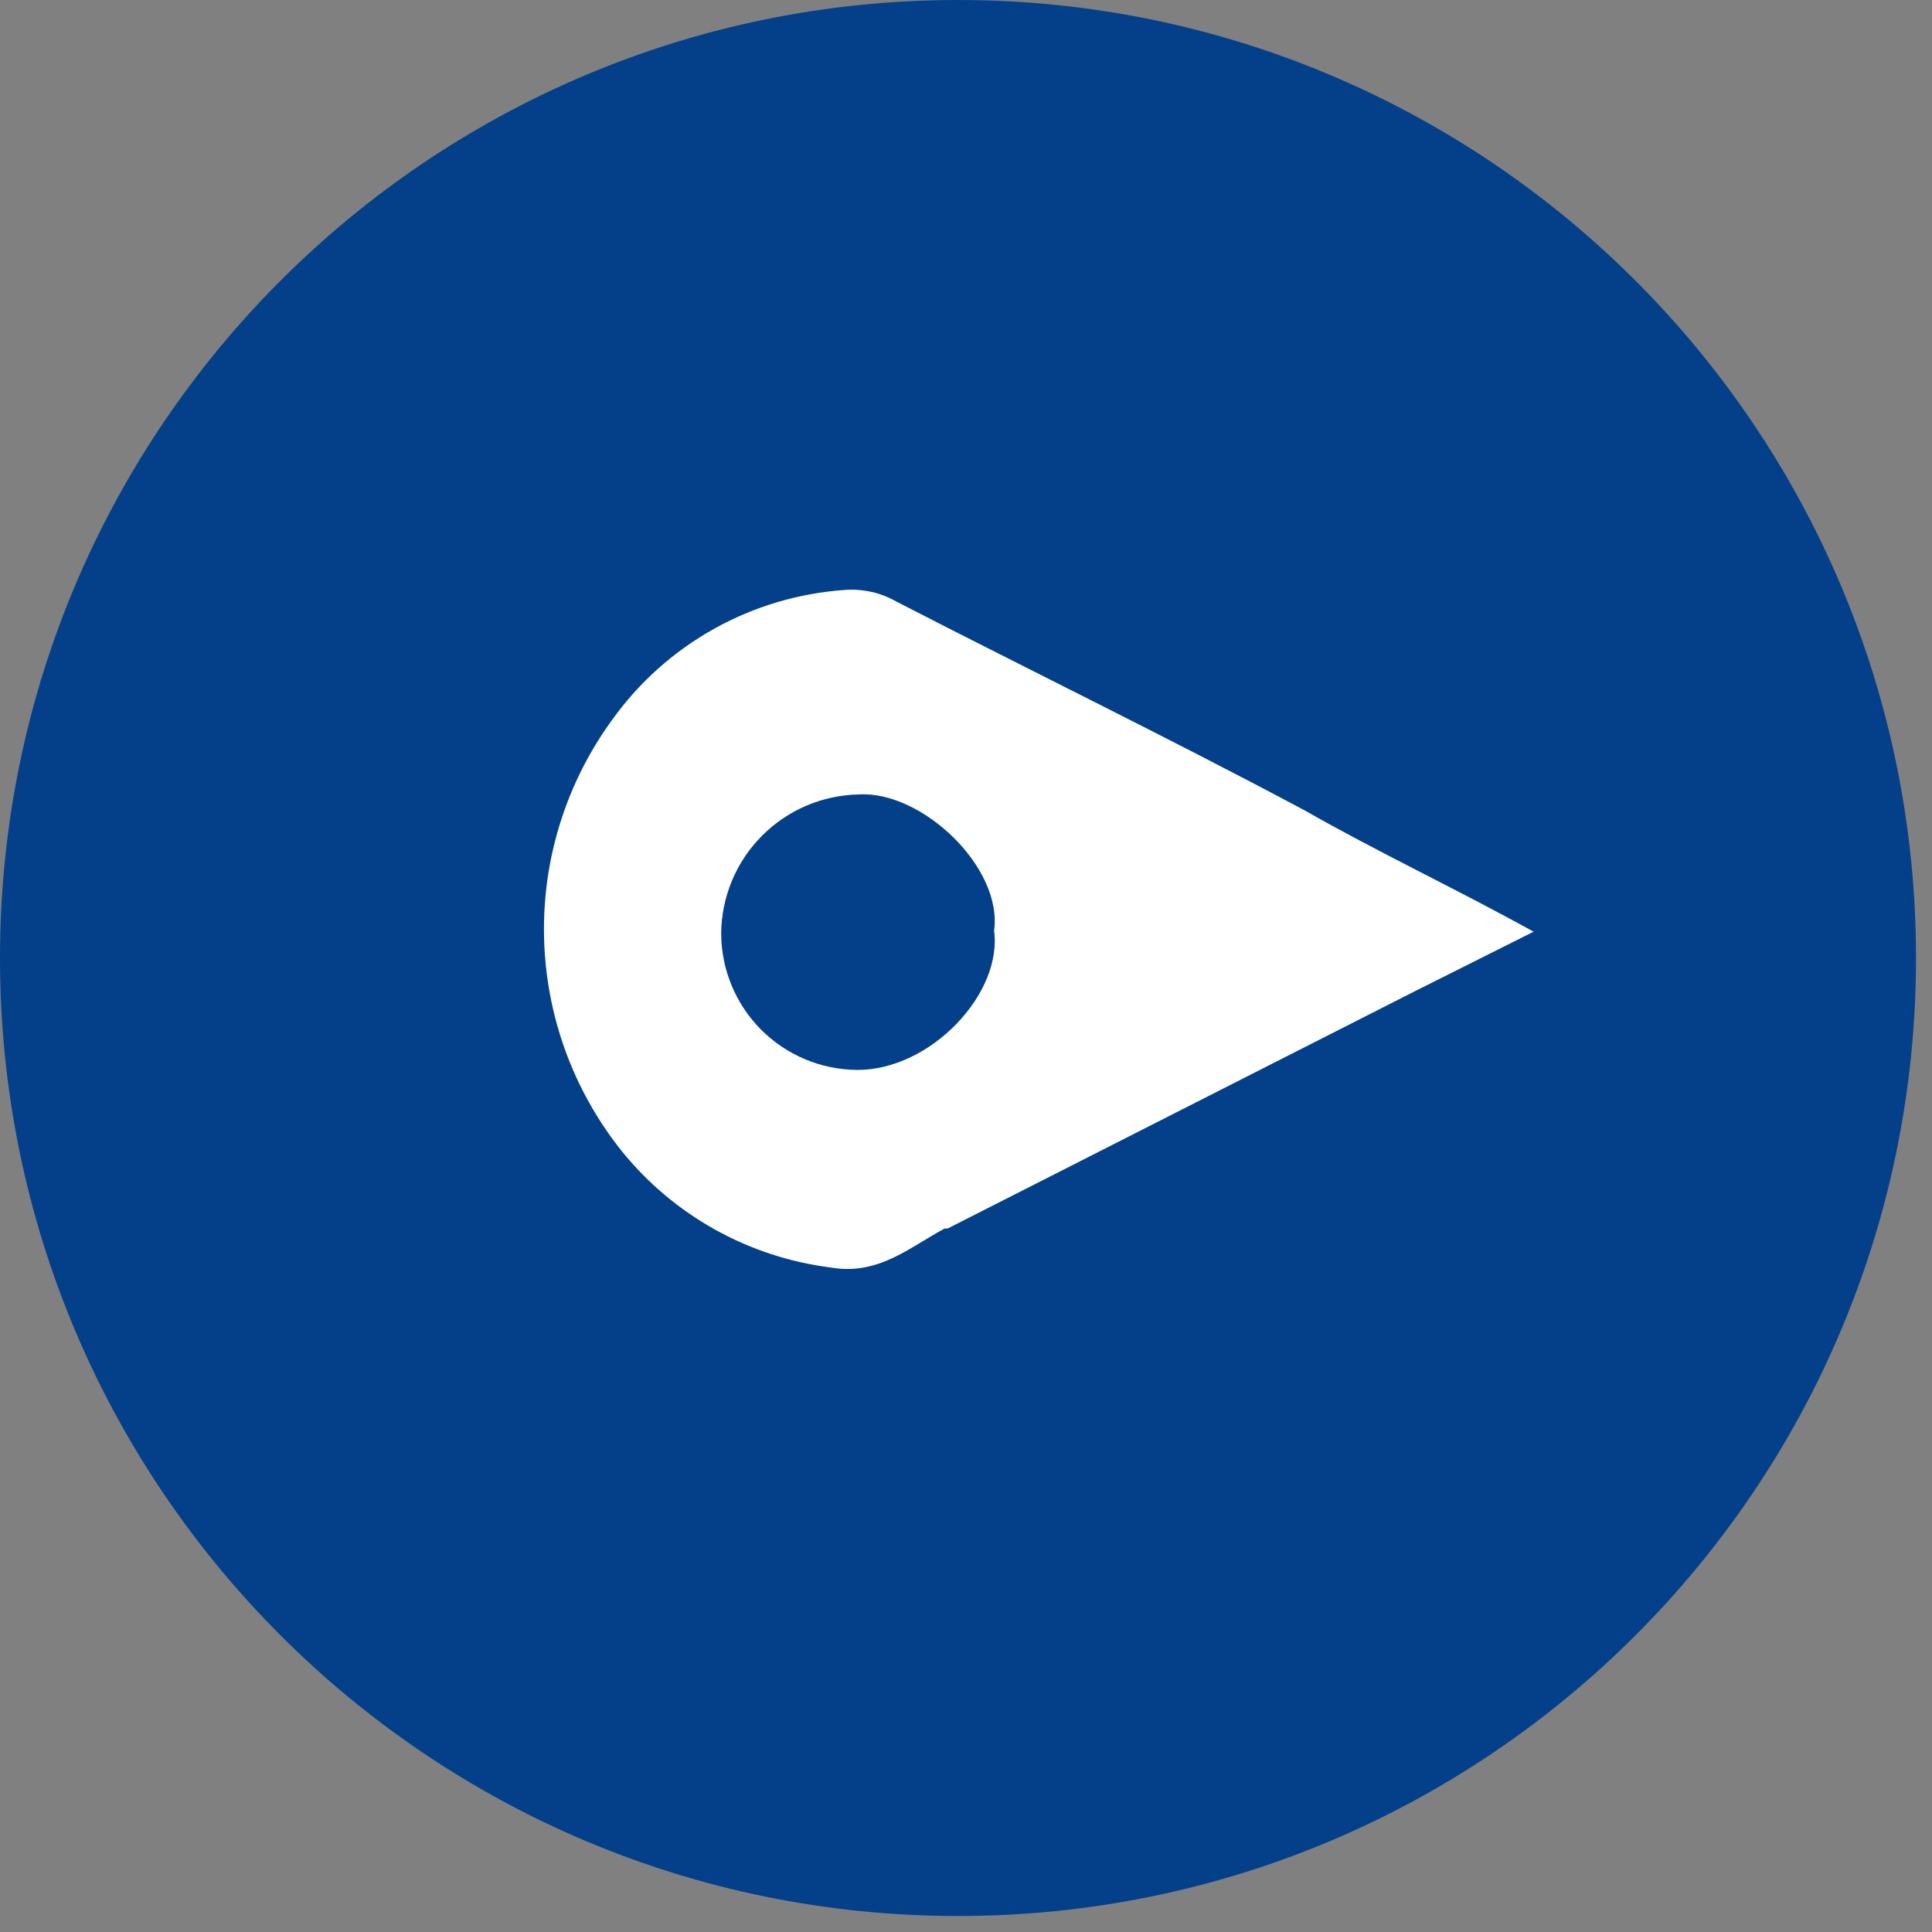<svg width="58" height="58" viewBox="0 0 58 58" fill="none" xmlns="http://www.w3.org/2000/svg">
<rect x="0" y="0" width="58" height="58" fill="#808080" stroke="none"/>
<path d="M28.76 57.52C44.644 57.52 57.52 44.644 57.52 28.76C57.52 12.876 44.644 0 28.76 0C12.876 0 0 12.876 0 28.76C0 44.644 12.876 57.52 28.76 57.52Z" fill="#034089"/>
<path d="M46.04 27.97L42.45 29.77L28.45 36.88H28.36C27.28 37.46 26.36 38.3 24.93 38.05C22.466 37.737 20.219 36.483 18.66 34.55C17.203 32.724 16.385 30.47 16.333 28.134C16.28 25.798 16.996 23.51 18.37 21.62C19.176 20.492 20.221 19.556 21.432 18.88C22.642 18.204 23.987 17.805 25.37 17.71C25.907 17.671 26.443 17.793 26.91 18.06C30.99 20.16 35.12 22.17 39.17 24.33C41.34 25.57 43.63 26.64 46.04 27.97ZM29.84 27.97C30.13 26.05 27.67 23.73 25.78 23.85C24.684 23.871 23.64 24.318 22.869 25.097C22.097 25.875 21.66 26.924 21.65 28.02C21.653 29.101 22.081 30.138 22.843 30.906C23.605 31.673 24.639 32.109 25.72 32.12C27.92 32.14 30.12 29.83 29.84 27.91V27.97Z" fill="white"/>
</svg>
